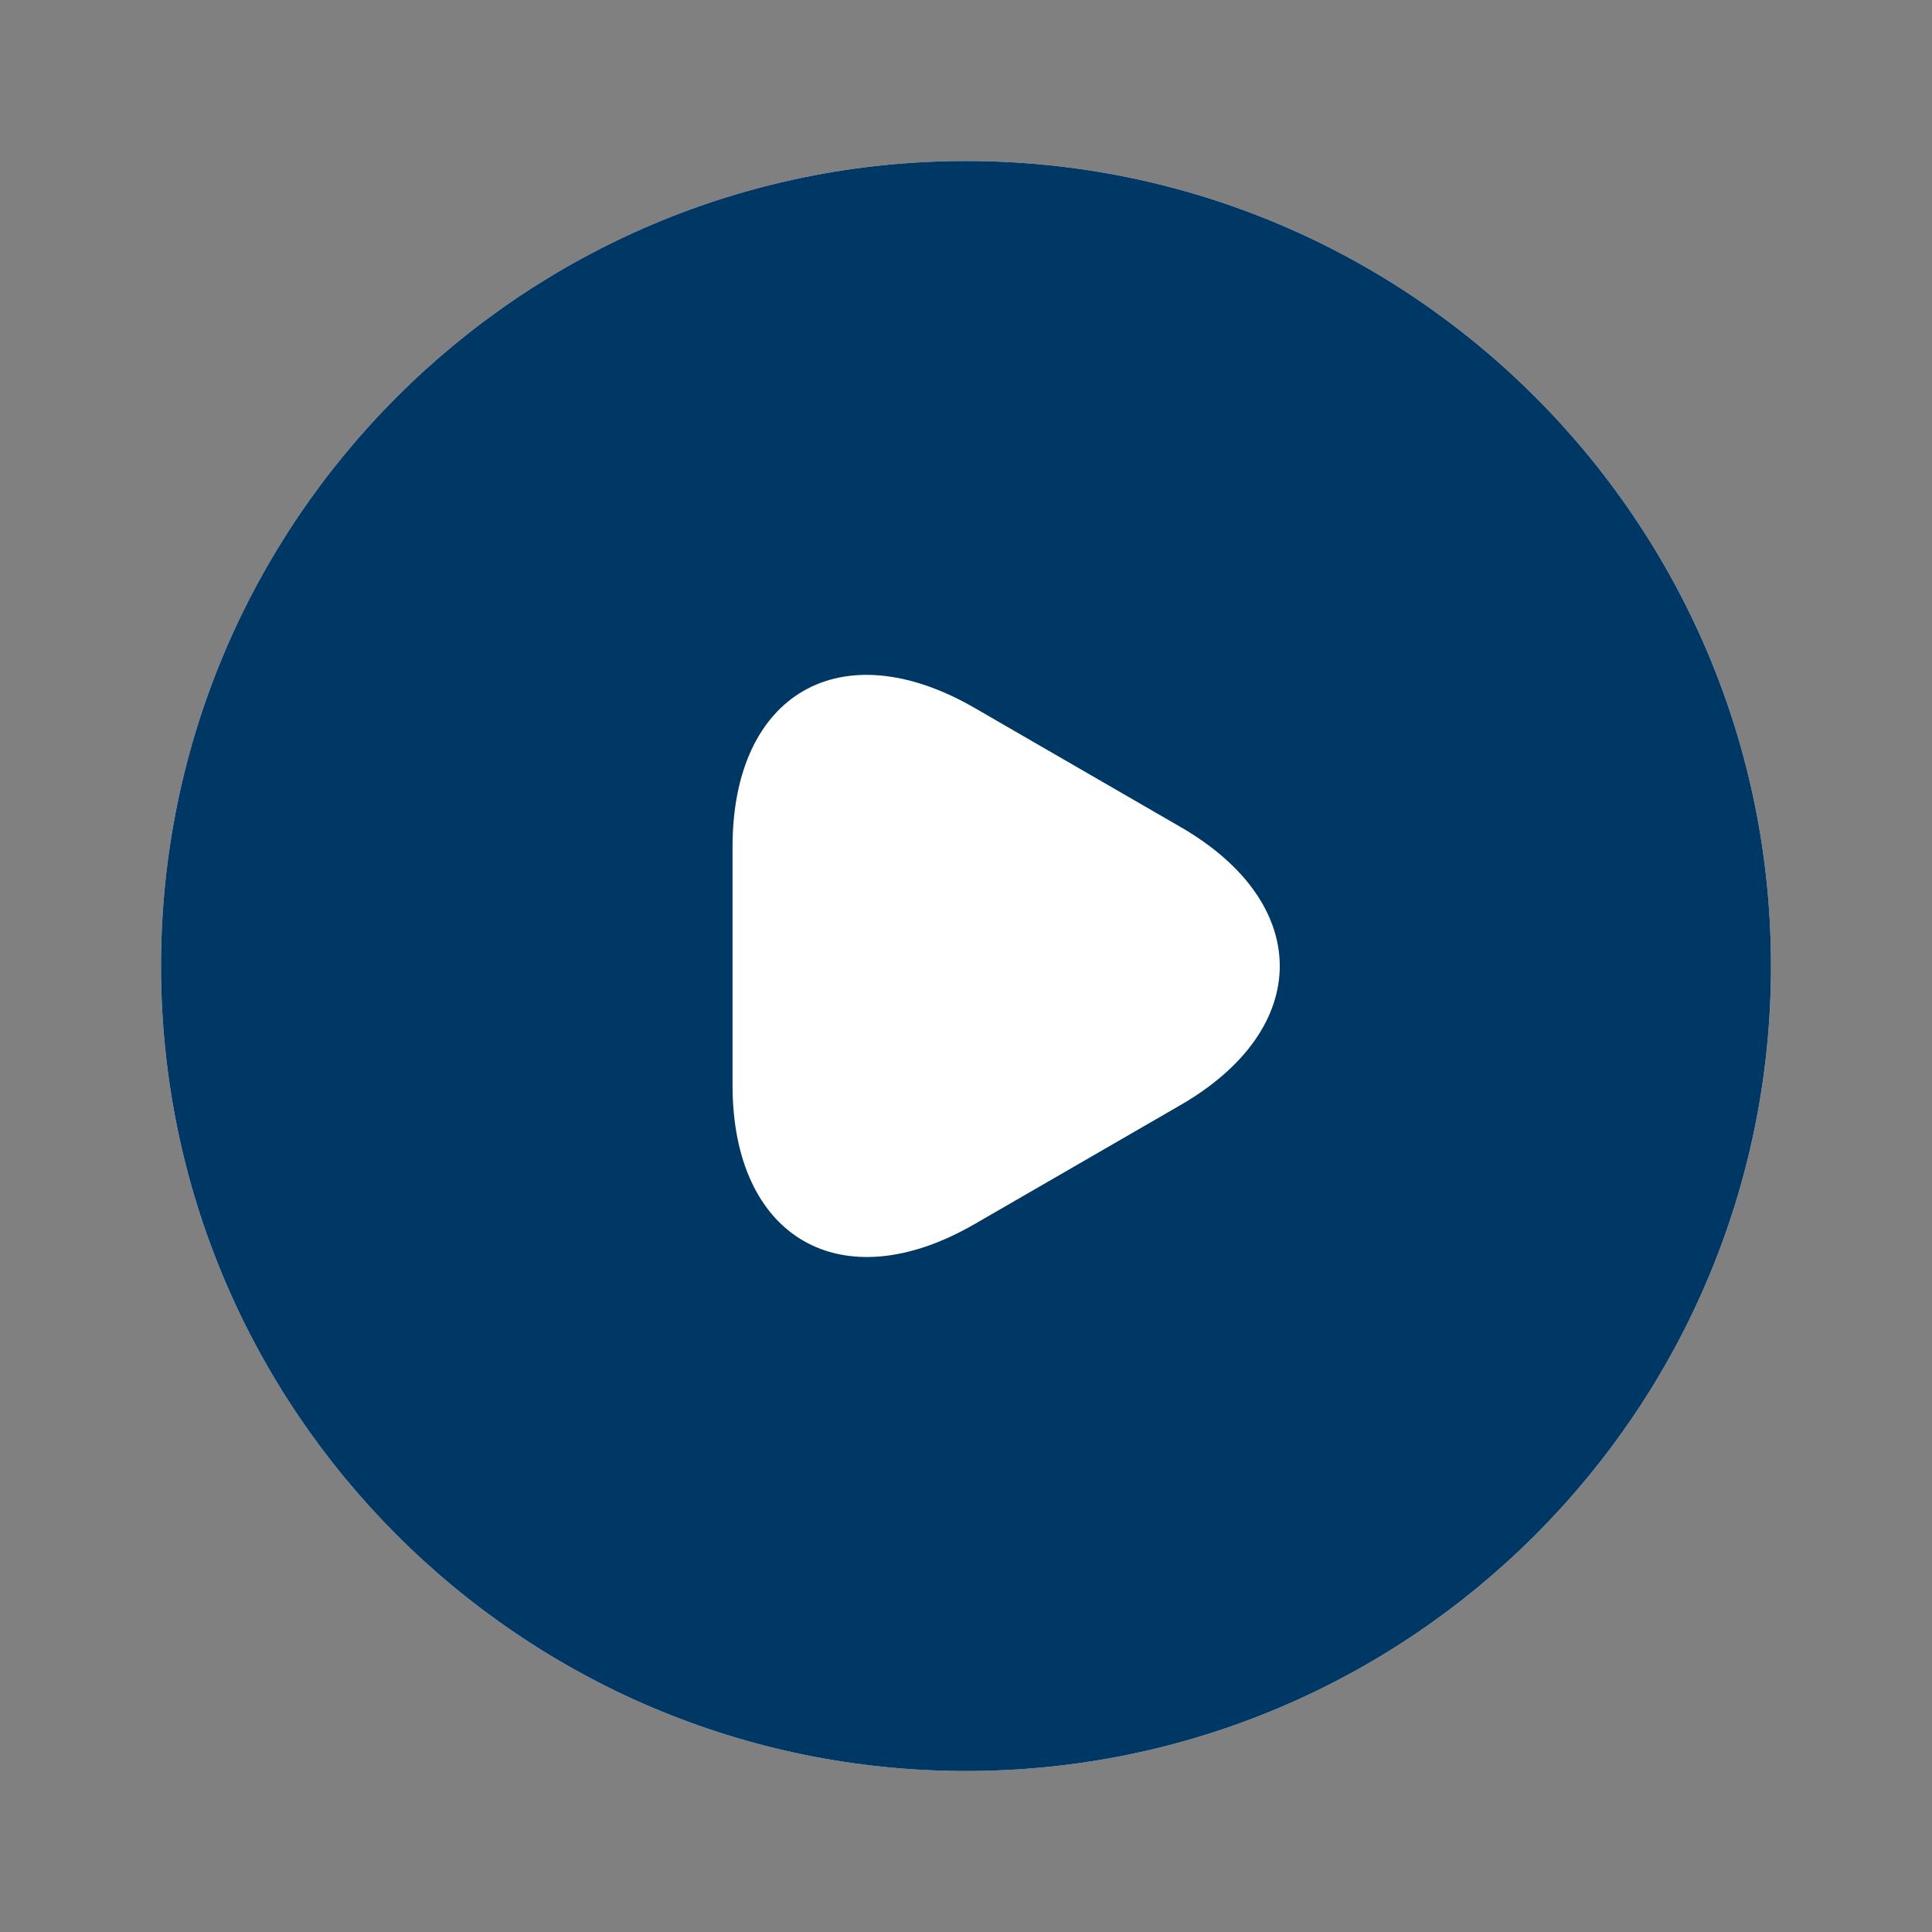 <?xml version="1.0" encoding="UTF-8"?> <svg xmlns="http://www.w3.org/2000/svg" width="44" height="44" viewBox="0 0 44 44" fill="none"><rect x="0" y="0" width="44" height="44" fill="#808080" stroke="none"/><path d="M22 3.667C11.88 3.667 3.667 11.88 3.667 22C3.667 32.12 11.88 40.334 22 40.334C32.12 40.334 40.333 32.12 40.333 22C40.333 11.88 32.12 3.667 22 3.667Z" fill="white"></path><path d="M22 3.667C11.88 3.667 3.667 11.88 3.667 22C3.667 32.12 11.88 40.334 22 40.334C32.12 40.334 40.333 32.12 40.333 22C40.333 11.88 32.12 3.667 22 3.667ZM26.877 25.172L24.53 26.529L22.183 27.885C19.158 29.627 16.683 28.197 16.683 24.714V22V19.287C16.683 15.785 19.158 14.374 22.183 16.115L24.53 17.472L26.877 18.829C29.902 20.57 29.902 23.43 26.877 25.172Z" fill="#003865"></path></svg> 